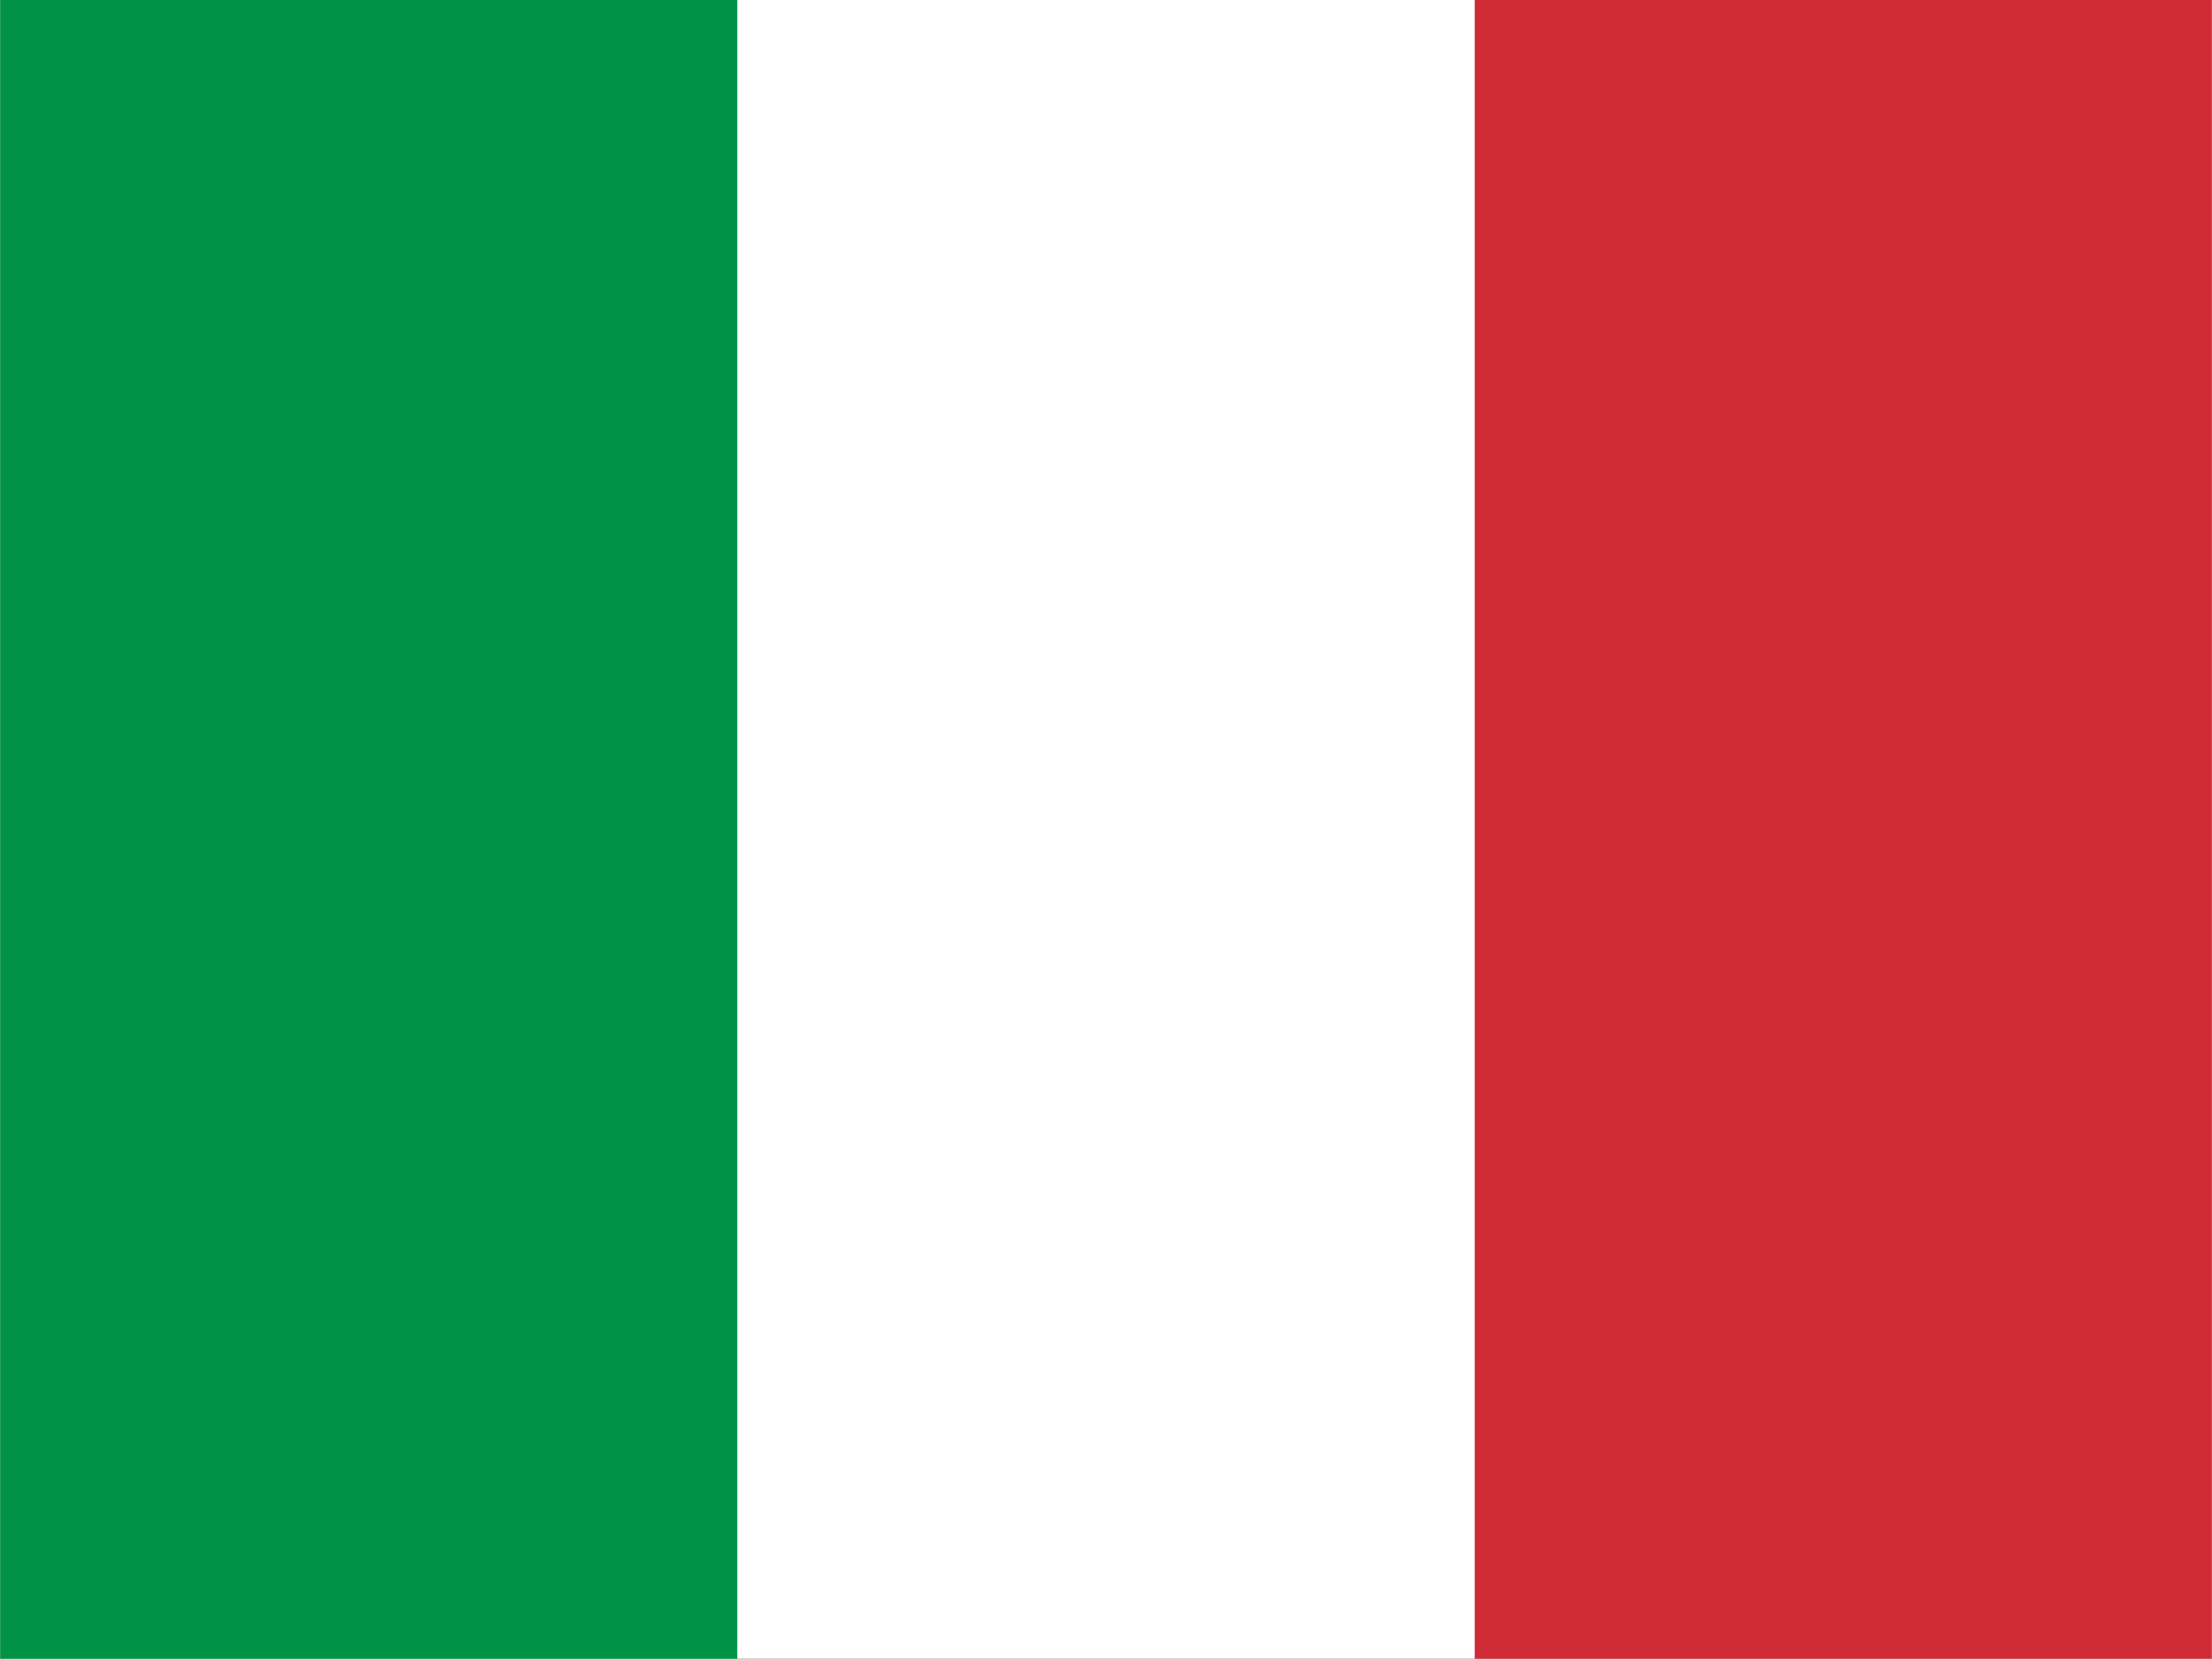 <?xml version="1.0" encoding="UTF-8"?>
<svg id="Lag_1" data-name="Lag 1" xmlns="http://www.w3.org/2000/svg" width="640.1" height="480" version="1.1" viewBox="0 0 640.1 480">
  <rect x="0" y="0" width="640.1" height="480" fill="#333333" stroke="none"/>
  <defs>
    <style>
      .cls-1 {
        fill: #fff;
      }

      .cls-1, .cls-2, .cls-3 {
        fill-rule: evenodd;
        stroke-width: 0px;
      }

      .cls-2 {
        fill: #ce2b37;
      }

      .cls-3 {
        fill: #009246;
      }
    </style>
  </defs>
  <path class="cls-1" d="M.05,0h640v480H.05V0Z"/>
  <path class="cls-3" d="M.05,0h213.3v480H.05V0Z"/>
  <path class="cls-2" d="M426.75,0h213.3v480h-213.3V0Z"/>
</svg>